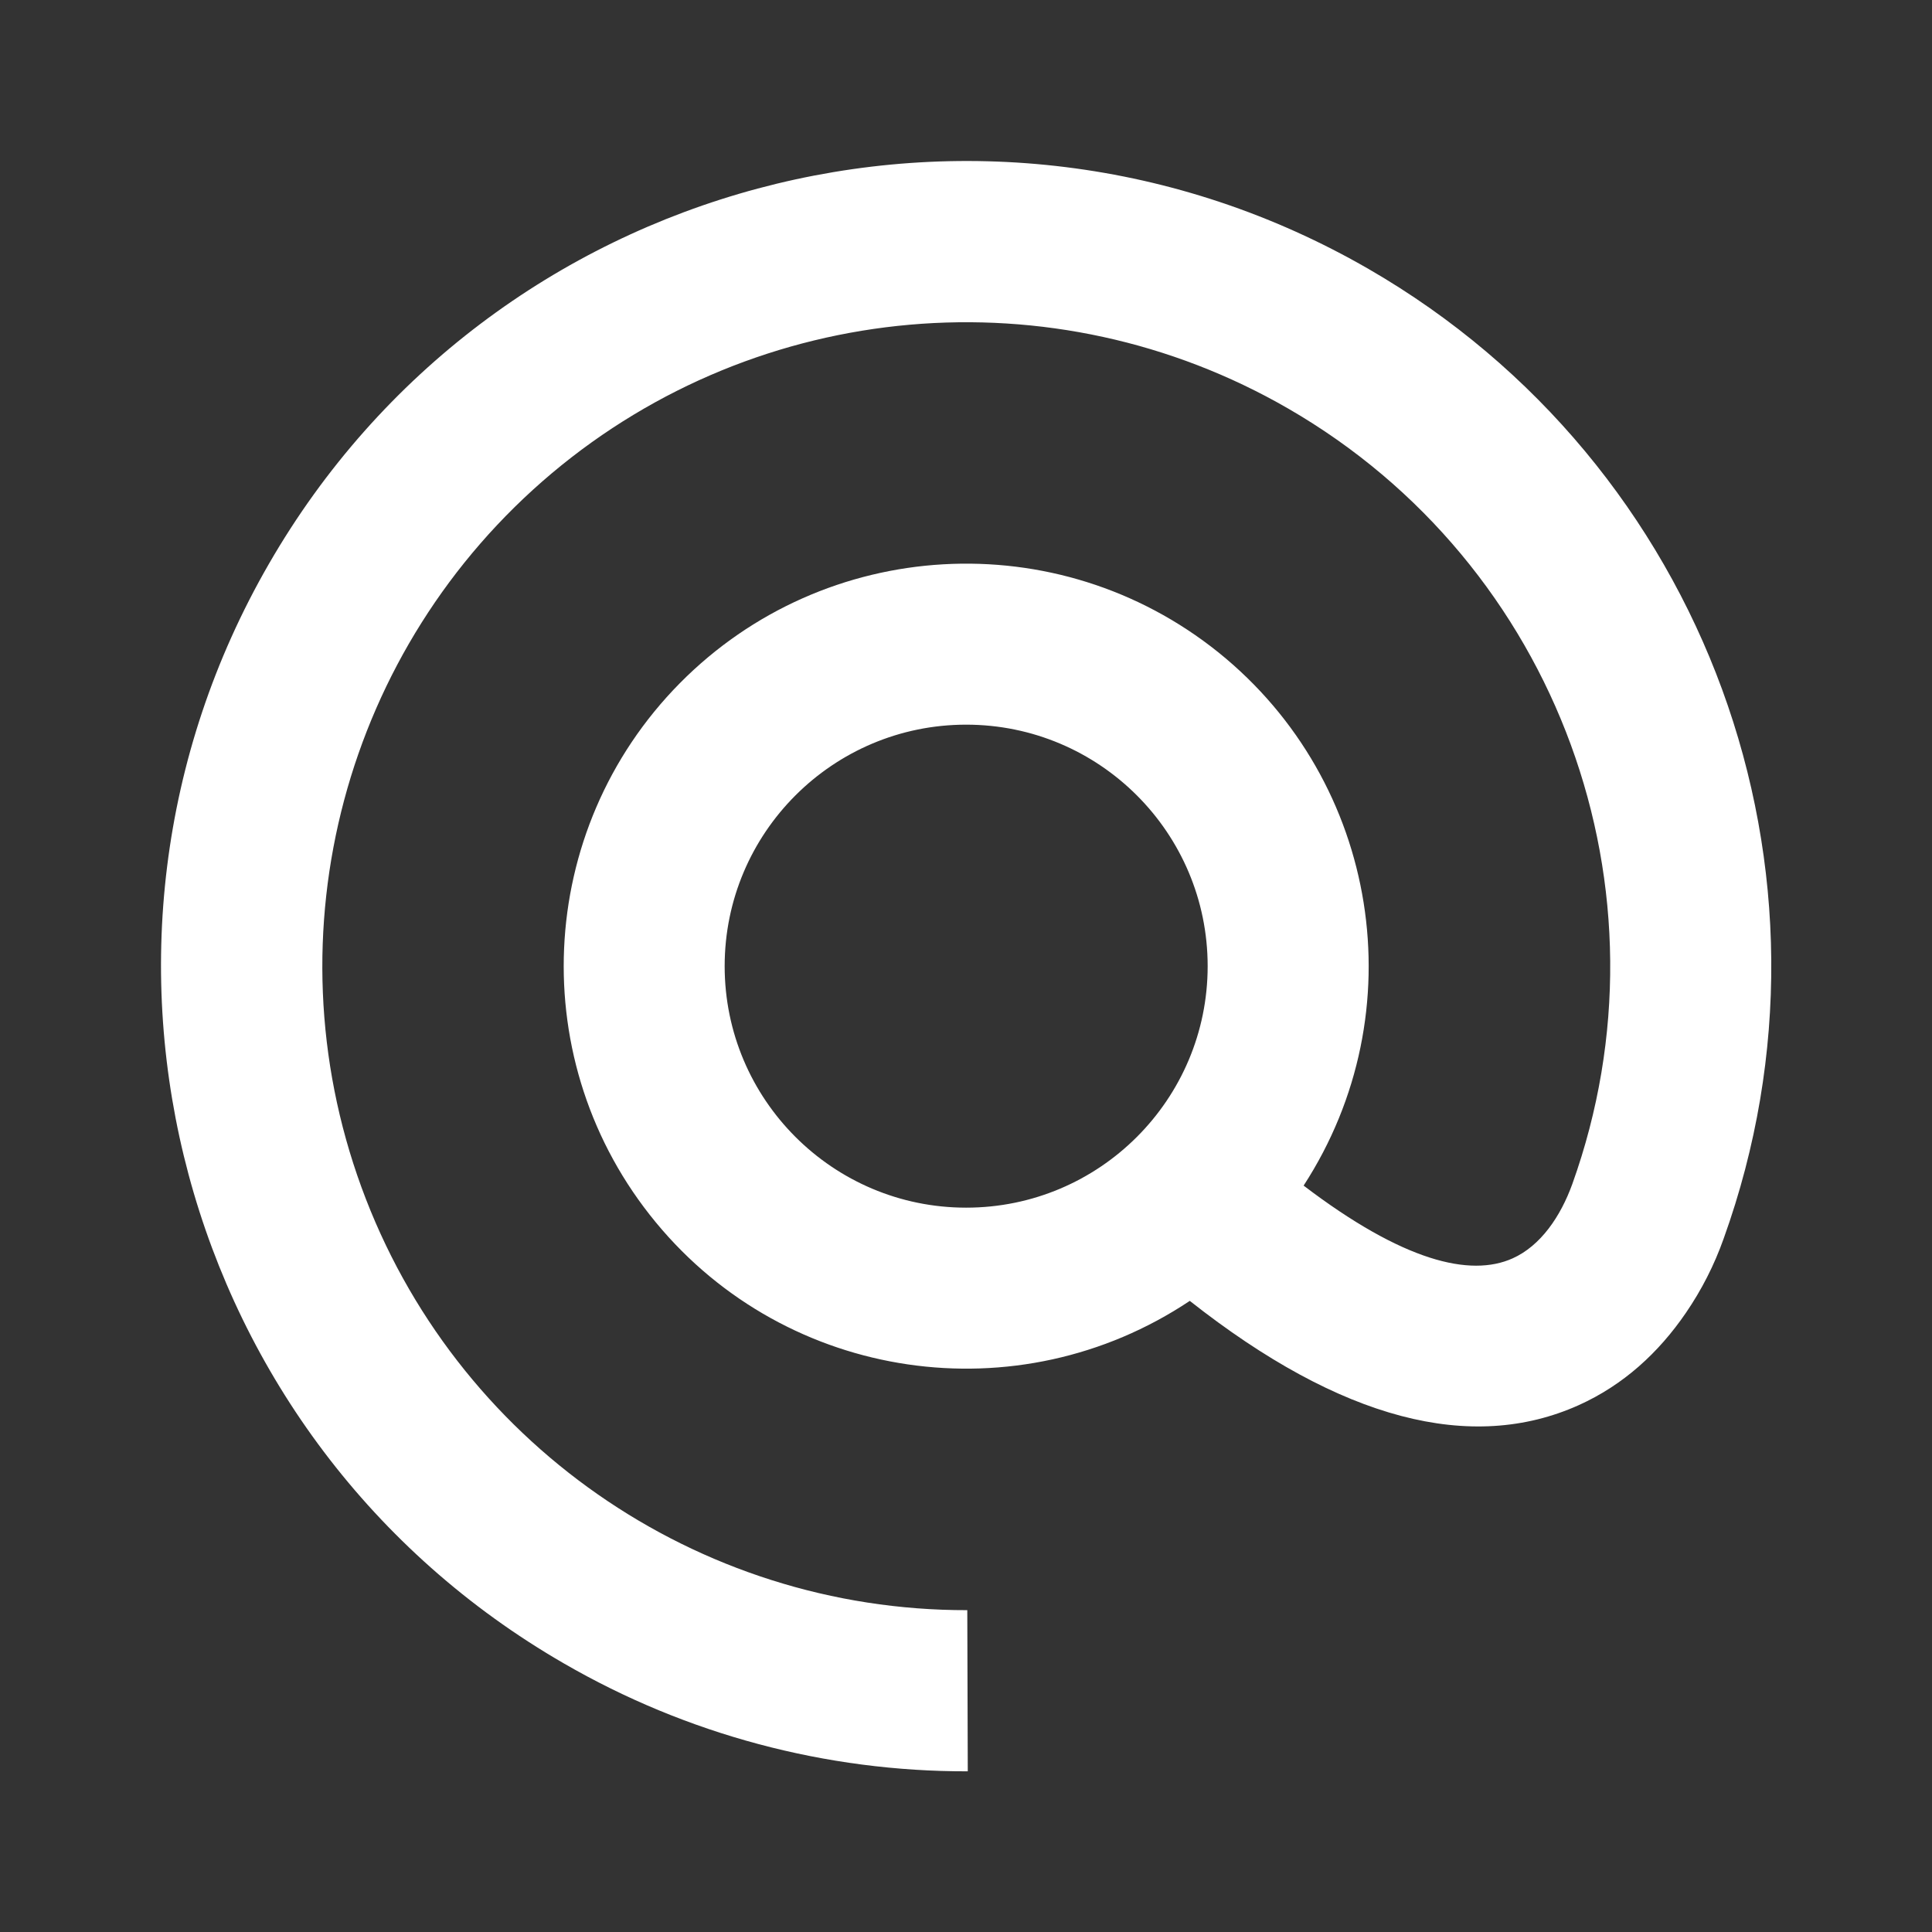 <?xml version="1.0" encoding="UTF-8"?>
<svg width="12px" height="12px" viewBox="0 0 12 12" version="1.1" xmlns="http://www.w3.org/2000/svg" xmlns:xlink="http://www.w3.org/1999/xlink">
    <rect x="0" y="0" width="12" height="12" fill="#333333" stroke="none"/>
    <title>1. 通用/2. icon/2. 其他/定位/粗线备份</title>
    <g id="1-首页" stroke="none" stroke-width="1" fill="none" fill-rule="evenodd">
        <g id="1.0-首页" transform="translate(-807, -6404)" fill="#FFFFFF" fill-rule="nonzero">
            <g id="编组-52" transform="translate(0, 5587)">
                <g id="编组-45" transform="translate(0, 680)">
                    <g id="编组-46" transform="translate(365, 40)">
                        <g id="编组-35" transform="translate(442, 0)">
                            <g id="编组-42" transform="translate(0, 93)">
                                <g id="邮箱" transform="translate(0, 4)">
                                    <rect id="矩形" opacity="0" x="0" y="0" width="12" height="12"></rect>
                                    <path d="M8.097,7.364 C8.716,7.835 9.132,7.934 9.395,7.816 C9.569,7.738 9.693,7.556 9.766,7.354 C10.419,5.532 9.676,3.504 8,2.537 C6.543,1.696 4.716,1.857 3.428,2.939 C2.141,4.022 1.668,5.794 2.245,7.374 C2.822,8.954 4.326,10.004 6.008,10.001 L6.011,11.002 C5.13,11.004 4.264,10.773 3.501,10.331 C1.109,8.95 0.29,5.892 1.671,3.501 C3.051,1.109 6.109,0.29 8.501,1.671 C10.596,2.881 11.525,5.416 10.706,7.693 C10.648,7.857 10.569,8.012 10.471,8.155 C10.302,8.402 10.083,8.603 9.805,8.728 C9.141,9.026 8.332,8.823 7.39,8.08 C6.323,8.792 4.89,8.582 4.074,7.593 C3.257,6.604 3.321,5.157 4.222,4.244 C5.123,3.332 6.569,3.249 7.569,4.053 C8.568,4.858 8.796,6.288 8.097,7.364 L8.097,7.364 Z M6.001,7.501 C6.829,7.501 7.501,6.829 7.501,6.001 C7.501,5.173 6.829,4.501 6.001,4.501 C5.173,4.501 4.501,5.173 4.501,6.001 C4.501,6.829 5.173,7.501 6.001,7.501 Z" id="形状"></path>
                                </g>
                            </g>
                        </g>
                    </g>
                </g>
            </g>
        </g>
    </g>
</svg>